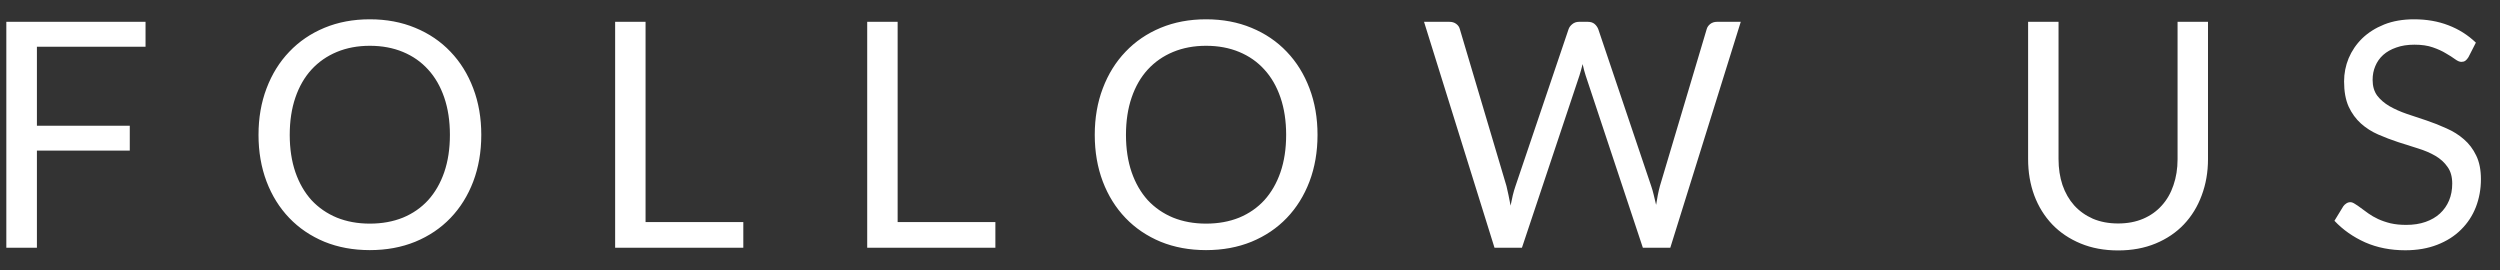 <svg width="111" height="12" viewBox="0 0 111 12" fill="none" xmlns="http://www.w3.org/2000/svg">
<rect x="0" y="0" width="111" height="12" fill="#333333" stroke="none"/>
<path d="M1.639 2.075V5.582H5.762V6.688H1.639V11H0.281V0.969H6.462V2.075H1.639ZM21.369 5.988C21.369 6.739 21.25 7.43 21.012 8.06C20.774 8.685 20.438 9.224 20.004 9.677C19.57 10.13 19.048 10.482 18.436 10.734C17.83 10.981 17.158 11.105 16.42 11.105C15.683 11.105 15.011 10.981 14.404 10.734C13.798 10.482 13.277 10.13 12.843 9.677C12.409 9.224 12.073 8.685 11.835 8.06C11.597 7.43 11.478 6.739 11.478 5.988C11.478 5.237 11.597 4.548 11.835 3.923C12.073 3.293 12.409 2.752 12.843 2.299C13.277 1.842 13.798 1.487 14.404 1.235C15.011 0.983 15.683 0.857 16.42 0.857C17.158 0.857 17.83 0.983 18.436 1.235C19.048 1.487 19.57 1.842 20.004 2.299C20.438 2.752 20.774 3.293 21.012 3.923C21.25 4.548 21.369 5.237 21.369 5.988ZM19.976 5.988C19.976 5.372 19.892 4.819 19.724 4.329C19.556 3.839 19.318 3.426 19.01 3.09C18.702 2.749 18.329 2.488 17.89 2.306C17.452 2.124 16.962 2.033 16.42 2.033C15.884 2.033 15.396 2.124 14.957 2.306C14.519 2.488 14.143 2.749 13.83 3.09C13.522 3.426 13.284 3.839 13.116 4.329C12.948 4.819 12.864 5.372 12.864 5.988C12.864 6.604 12.948 7.157 13.116 7.647C13.284 8.132 13.522 8.545 13.83 8.886C14.143 9.222 14.519 9.481 14.957 9.663C15.396 9.84 15.884 9.929 16.42 9.929C16.962 9.929 17.452 9.84 17.89 9.663C18.329 9.481 18.702 9.222 19.01 8.886C19.318 8.545 19.556 8.132 19.724 7.647C19.892 7.157 19.976 6.604 19.976 5.988ZM33.003 9.859V11H27.312V0.969H28.663V9.859H33.003ZM44.195 9.859V11H38.504V0.969H39.855V9.859H44.195ZM58.498 5.988C58.498 6.739 58.379 7.43 58.141 8.06C57.903 8.685 57.567 9.224 57.133 9.677C56.699 10.13 56.177 10.482 55.565 10.734C54.959 10.981 54.287 11.105 53.549 11.105C52.812 11.105 52.14 10.981 51.533 10.734C50.927 10.482 50.406 10.13 49.972 9.677C49.538 9.224 49.202 8.685 48.964 8.06C48.726 7.43 48.607 6.739 48.607 5.988C48.607 5.237 48.726 4.548 48.964 3.923C49.202 3.293 49.538 2.752 49.972 2.299C50.406 1.842 50.927 1.487 51.533 1.235C52.14 0.983 52.812 0.857 53.549 0.857C54.287 0.857 54.959 0.983 55.565 1.235C56.177 1.487 56.699 1.842 57.133 2.299C57.567 2.752 57.903 3.293 58.141 3.923C58.379 4.548 58.498 5.237 58.498 5.988ZM57.105 5.988C57.105 5.372 57.021 4.819 56.853 4.329C56.685 3.839 56.447 3.426 56.139 3.09C55.831 2.749 55.458 2.488 55.019 2.306C54.581 2.124 54.091 2.033 53.549 2.033C53.013 2.033 52.525 2.124 52.086 2.306C51.648 2.488 51.272 2.749 50.959 3.09C50.651 3.426 50.413 3.839 50.245 4.329C50.077 4.819 49.993 5.372 49.993 5.988C49.993 6.604 50.077 7.157 50.245 7.647C50.413 8.132 50.651 8.545 50.959 8.886C51.272 9.222 51.648 9.481 52.086 9.663C52.525 9.84 53.013 9.929 53.549 9.929C54.091 9.929 54.581 9.84 55.019 9.663C55.458 9.481 55.831 9.222 56.139 8.886C56.447 8.545 56.685 8.132 56.853 7.647C57.021 7.157 57.105 6.604 57.105 5.988ZM77.29 0.969L74.161 11H72.943L70.402 3.349C70.378 3.274 70.355 3.195 70.332 3.111C70.313 3.027 70.292 2.938 70.269 2.845C70.245 2.938 70.222 3.027 70.199 3.111C70.175 3.195 70.152 3.274 70.129 3.349L67.574 11H66.356L63.227 0.969H64.354C64.475 0.969 64.575 0.999 64.655 1.06C64.739 1.121 64.792 1.198 64.816 1.291L66.888 8.263C66.92 8.389 66.951 8.524 66.979 8.669C67.011 8.814 67.042 8.968 67.07 9.131C67.102 8.968 67.135 8.814 67.168 8.669C67.205 8.52 67.245 8.384 67.287 8.263L69.646 1.291C69.674 1.212 69.727 1.139 69.807 1.074C69.891 1.004 69.991 0.969 70.108 0.969H70.5C70.621 0.969 70.719 0.999 70.794 1.06C70.868 1.121 70.924 1.198 70.962 1.291L73.314 8.263C73.356 8.384 73.393 8.515 73.426 8.655C73.463 8.795 73.498 8.942 73.531 9.096C73.554 8.942 73.58 8.795 73.608 8.655C73.636 8.515 73.666 8.384 73.699 8.263L75.778 1.291C75.801 1.207 75.852 1.132 75.932 1.067C76.016 1.002 76.116 0.969 76.233 0.969H77.29ZM94.045 9.922C94.46 9.922 94.831 9.852 95.158 9.712C95.484 9.572 95.76 9.376 95.984 9.124C96.212 8.872 96.385 8.571 96.502 8.221C96.623 7.871 96.684 7.486 96.684 7.066V0.969H98.035V7.066C98.035 7.645 97.941 8.181 97.755 8.676C97.573 9.171 97.309 9.6 96.964 9.964C96.623 10.323 96.205 10.606 95.711 10.811C95.216 11.016 94.661 11.119 94.045 11.119C93.429 11.119 92.873 11.016 92.379 10.811C91.884 10.606 91.464 10.323 91.119 9.964C90.773 9.6 90.507 9.171 90.321 8.676C90.139 8.181 90.048 7.645 90.048 7.066V0.969H91.399V7.059C91.399 7.479 91.457 7.864 91.574 8.214C91.695 8.564 91.868 8.865 92.092 9.117C92.32 9.369 92.598 9.567 92.925 9.712C93.256 9.852 93.629 9.922 94.045 9.922ZM109.6 2.537C109.558 2.607 109.511 2.661 109.46 2.698C109.413 2.731 109.355 2.747 109.285 2.747C109.205 2.747 109.112 2.707 109.005 2.628C108.897 2.549 108.762 2.462 108.599 2.369C108.44 2.271 108.246 2.182 108.018 2.103C107.794 2.024 107.521 1.984 107.199 1.984C106.895 1.984 106.627 2.026 106.394 2.11C106.165 2.189 105.971 2.299 105.813 2.439C105.659 2.579 105.542 2.745 105.463 2.936C105.383 3.123 105.344 3.326 105.344 3.545C105.344 3.825 105.411 4.058 105.547 4.245C105.687 4.427 105.869 4.583 106.093 4.714C106.321 4.845 106.578 4.959 106.863 5.057C107.152 5.15 107.446 5.248 107.745 5.351C108.048 5.454 108.342 5.57 108.627 5.701C108.916 5.827 109.173 5.988 109.397 6.184C109.625 6.38 109.807 6.62 109.943 6.905C110.083 7.19 110.153 7.54 110.153 7.955C110.153 8.394 110.078 8.807 109.929 9.194C109.779 9.577 109.56 9.91 109.271 10.195C108.986 10.48 108.634 10.704 108.214 10.867C107.798 11.03 107.325 11.112 106.793 11.112C106.139 11.112 105.547 10.995 105.015 10.762C104.483 10.524 104.027 10.204 103.649 9.803L104.042 9.159C104.079 9.108 104.123 9.066 104.175 9.033C104.231 8.996 104.291 8.977 104.357 8.977C104.417 8.977 104.485 9.003 104.56 9.054C104.639 9.101 104.728 9.161 104.826 9.236C104.924 9.311 105.036 9.392 105.162 9.481C105.288 9.57 105.43 9.651 105.589 9.726C105.752 9.801 105.936 9.864 106.142 9.915C106.347 9.962 106.578 9.985 106.835 9.985C107.157 9.985 107.444 9.941 107.696 9.852C107.948 9.763 108.16 9.64 108.333 9.481C108.51 9.318 108.645 9.124 108.739 8.9C108.832 8.676 108.879 8.426 108.879 8.151C108.879 7.848 108.809 7.6 108.669 7.409C108.533 7.213 108.354 7.05 108.13 6.919C107.906 6.788 107.649 6.679 107.36 6.59C107.07 6.497 106.776 6.403 106.478 6.31C106.179 6.212 105.885 6.1 105.596 5.974C105.306 5.848 105.05 5.685 104.826 5.484C104.602 5.283 104.42 5.034 104.28 4.735C104.144 4.432 104.077 4.058 104.077 3.615C104.077 3.26 104.144 2.917 104.28 2.586C104.42 2.255 104.62 1.961 104.882 1.704C105.148 1.447 105.472 1.242 105.855 1.088C106.242 0.934 106.685 0.857 107.185 0.857C107.745 0.857 108.253 0.946 108.711 1.123C109.173 1.3 109.579 1.557 109.929 1.893L109.6 2.537Z" fill="white"/>
</svg>
